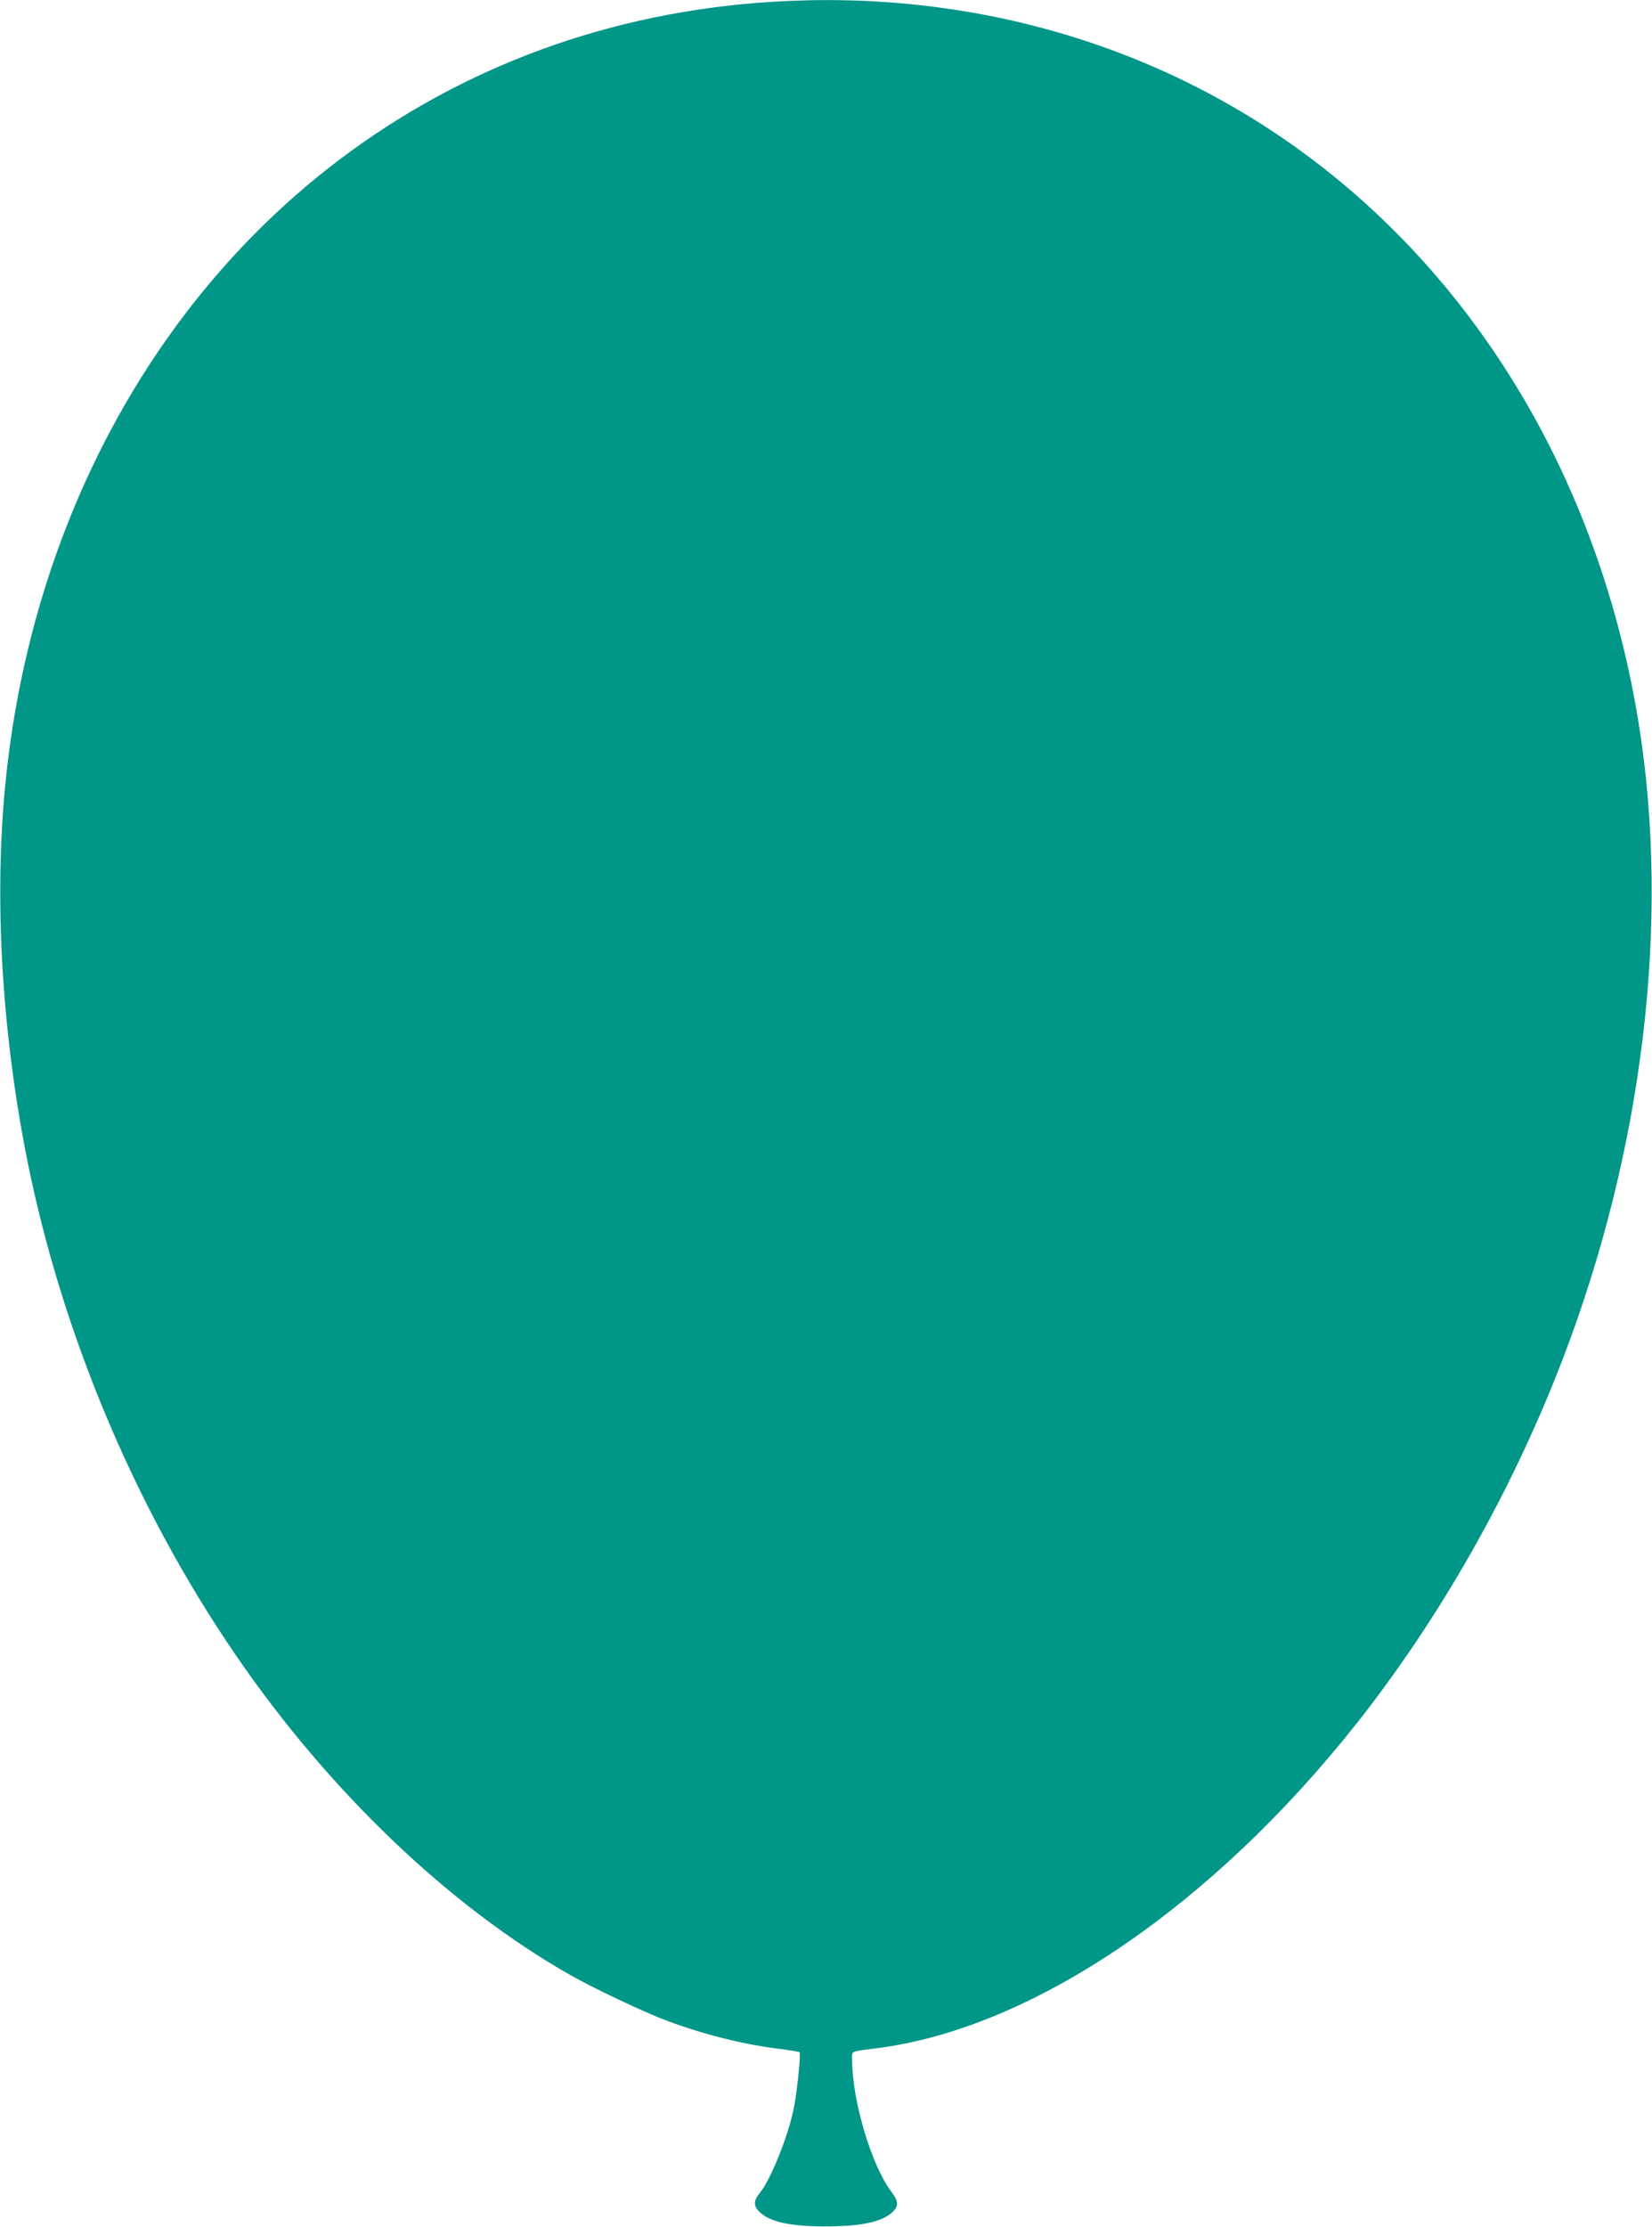 <?xml version="1.0" standalone="no"?>
<!DOCTYPE svg PUBLIC "-//W3C//DTD SVG 20010904//EN"
 "http://www.w3.org/TR/2001/REC-SVG-20010904/DTD/svg10.dtd">
<svg version="1.0" xmlns="http://www.w3.org/2000/svg"
 width="950pt" height="1280pt" viewBox="0 0 950 1280"
 preserveAspectRatio="xMidYMid meet">
<g transform="translate(0,1280) scale(0.1,-0.1)"
fill="#009688" stroke="none">
<path d="M4430 12789 c-921 -59 -1769 -370 -2480 -908 -1067 -807 -1758 -2084
-1914 -3536 -69 -641 -34 -1378 100 -2105 192 -1039 624 -2084 1222 -2955 536
-781 1225 -1439 1919 -1834 140 -79 424 -214 558 -264 215 -80 439 -136 648
-162 60 -7 111 -16 115 -19 8 -9 -15 -237 -34 -326 -35 -167 -134 -411 -198
-487 -33 -40 -33 -73 2 -105 59 -57 173 -82 372 -83 213 0 331 25 393 83 36
34 34 62 -7 116 -114 150 -225 522 -226 758 0 54 -15 47 150 68 889 116 1919
814 2751 1865 480 607 892 1332 1182 2085 466 1210 624 2521 441 3659 -214
1337 -881 2491 -1874 3242 -876 663 -1971 982 -3120 908z"/>
</g>
</svg>
